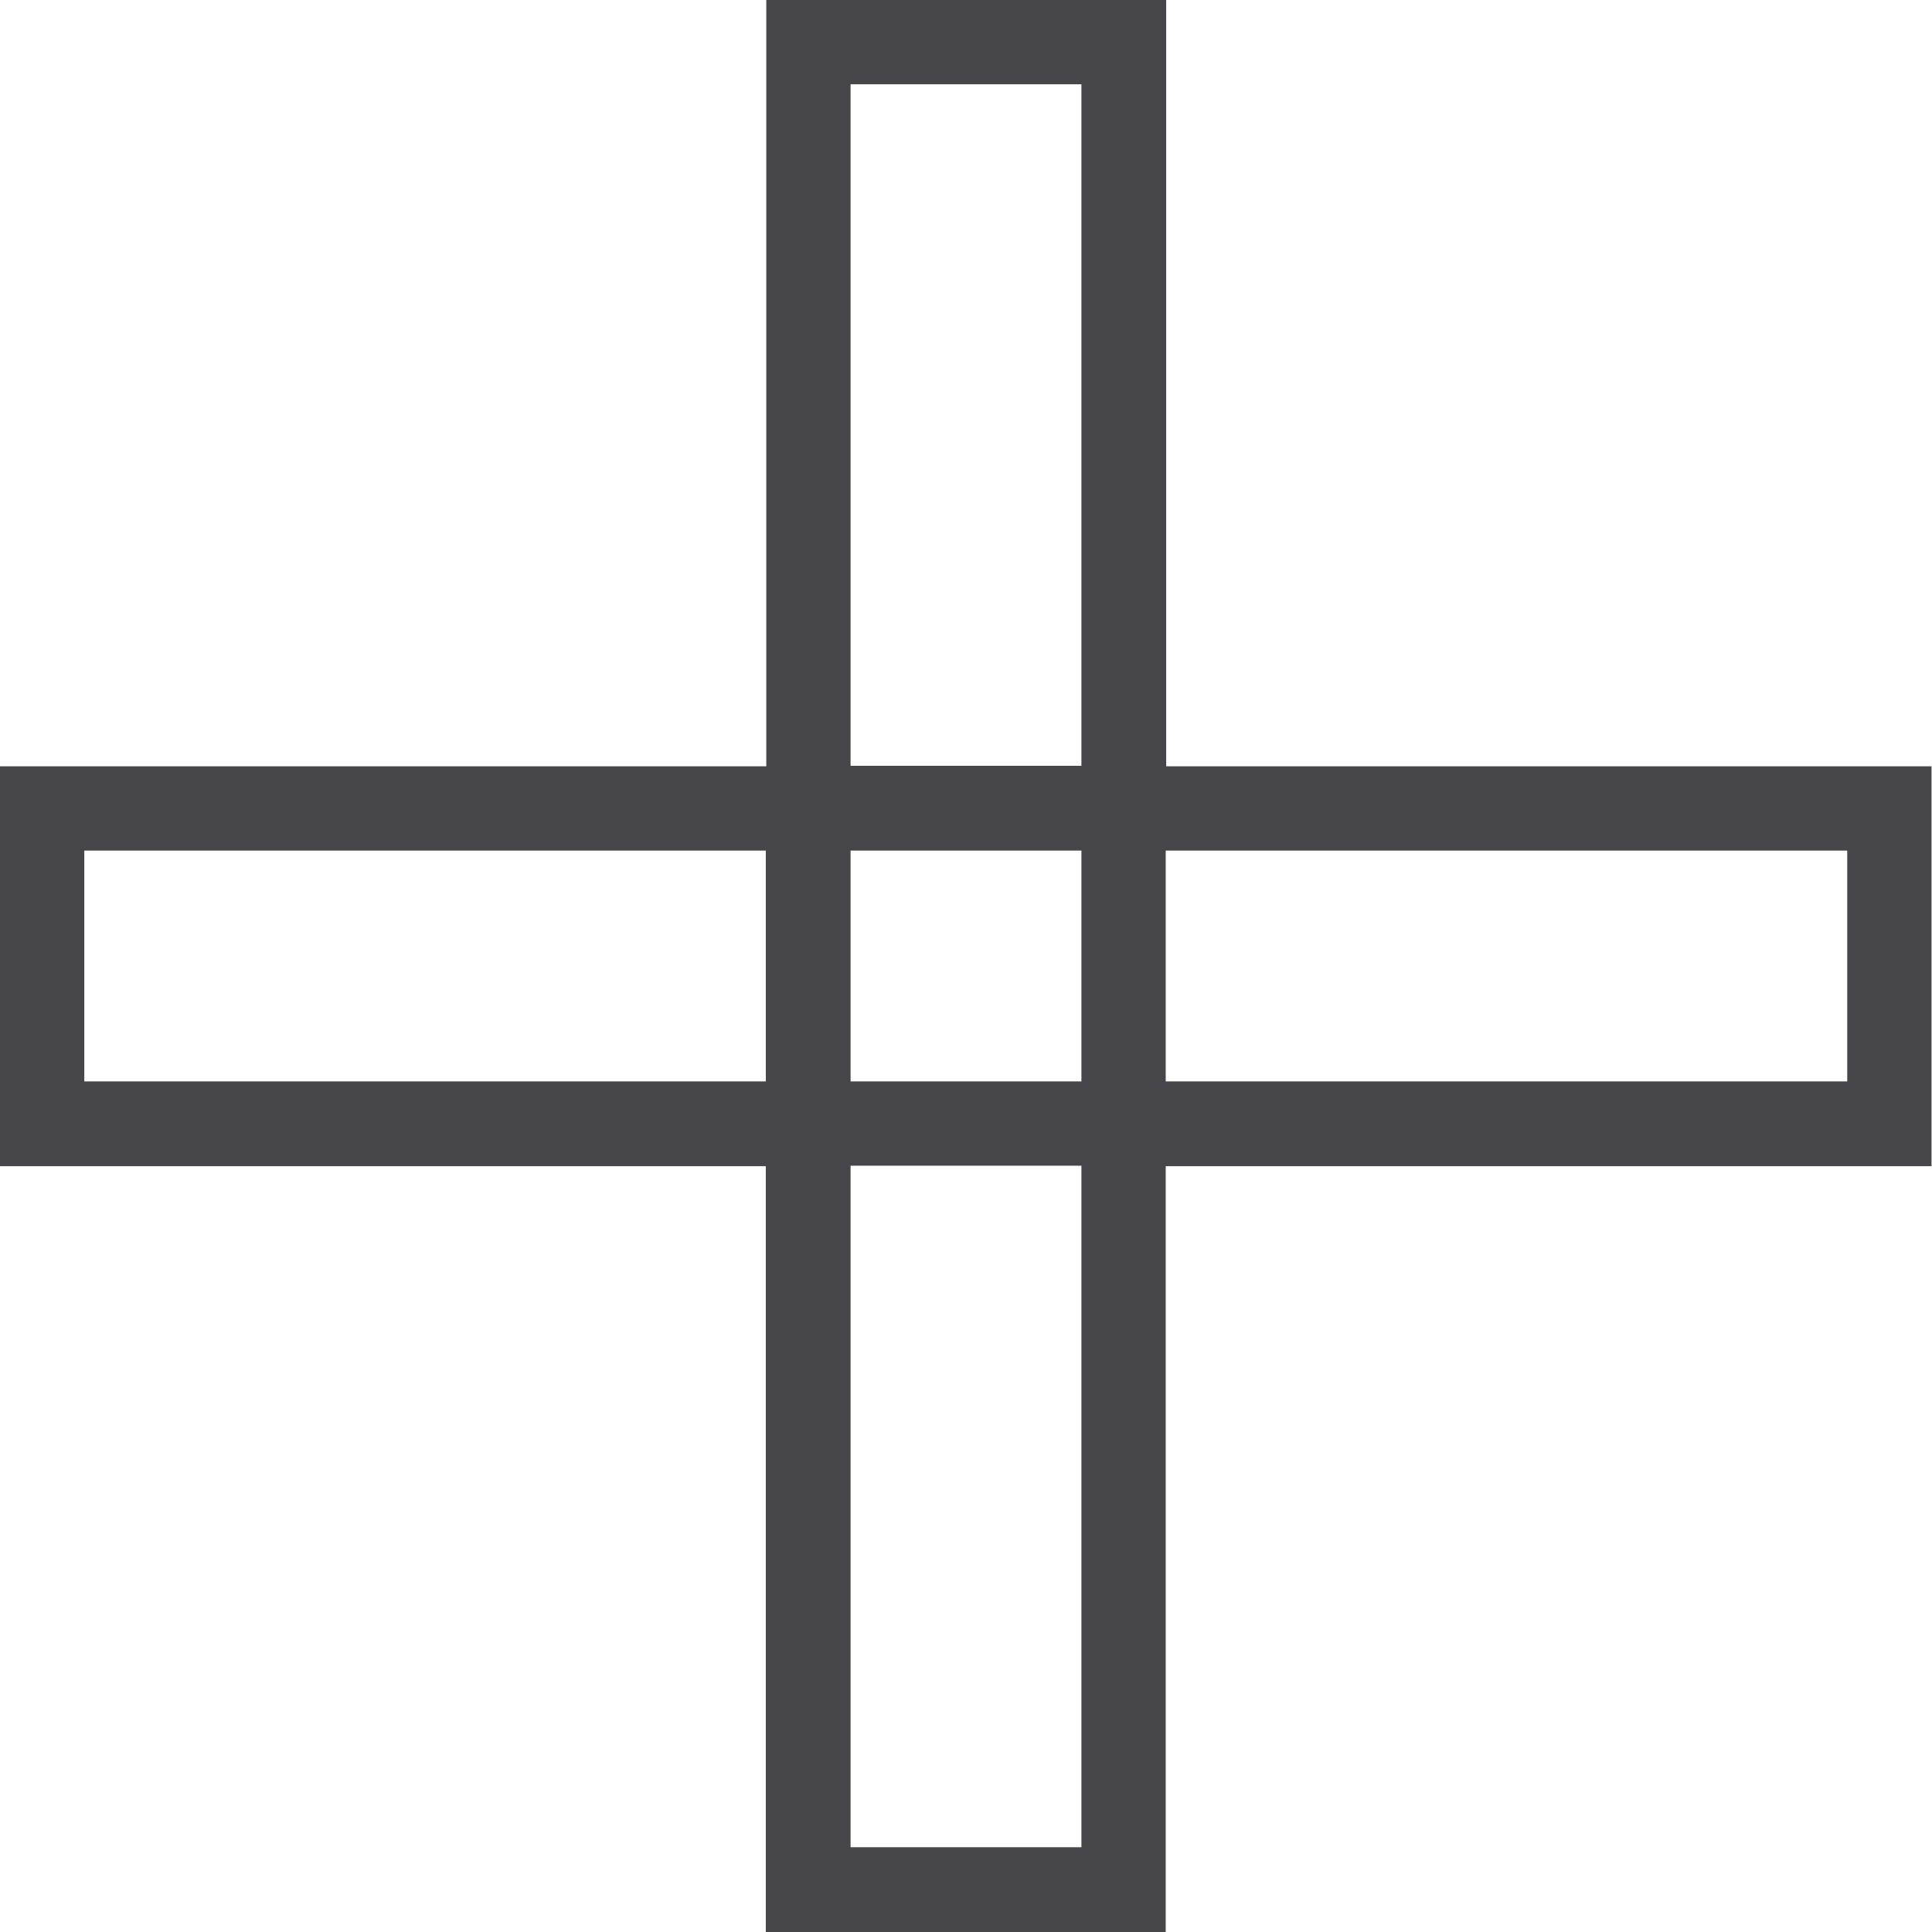 <svg xmlns="http://www.w3.org/2000/svg" version="1.1" xmlns:xlink="http://www.w3.org/1999/xlink" width="512" height="512"><svg width="512" height="512" viewBox="0 0 512 512" fill="none" xmlns="http://www.w3.org/2000/svg">
<g clip-path="url(#clip0_1710_3351)">
<path d="M512 203.074H309.053V0H203.074V203.074H0V309.053H202.947V512H308.926V309.053H511.873V203.074H512ZM225.412 22.338H286.588V202.947H225.412V22.338ZM286.588 225.412V286.588H225.412V225.412H286.588ZM22.338 286.588V225.412H202.947V286.588H22.338ZM286.588 489.535H225.412V308.926H286.588V489.535ZM489.535 286.588H308.926V225.412H489.535V286.588Z" fill="#46464A"></path>
</g>
<defs>
<clipPath id="SvgjsClipPath1006">
<rect width="512" height="512" fill="white"></rect>
</clipPath>
</defs>
</svg><style>@media (prefers-color-scheme: light) { :root { filter: none; } }
@media (prefers-color-scheme: dark) { :root { filter: none; } }
</style></svg>